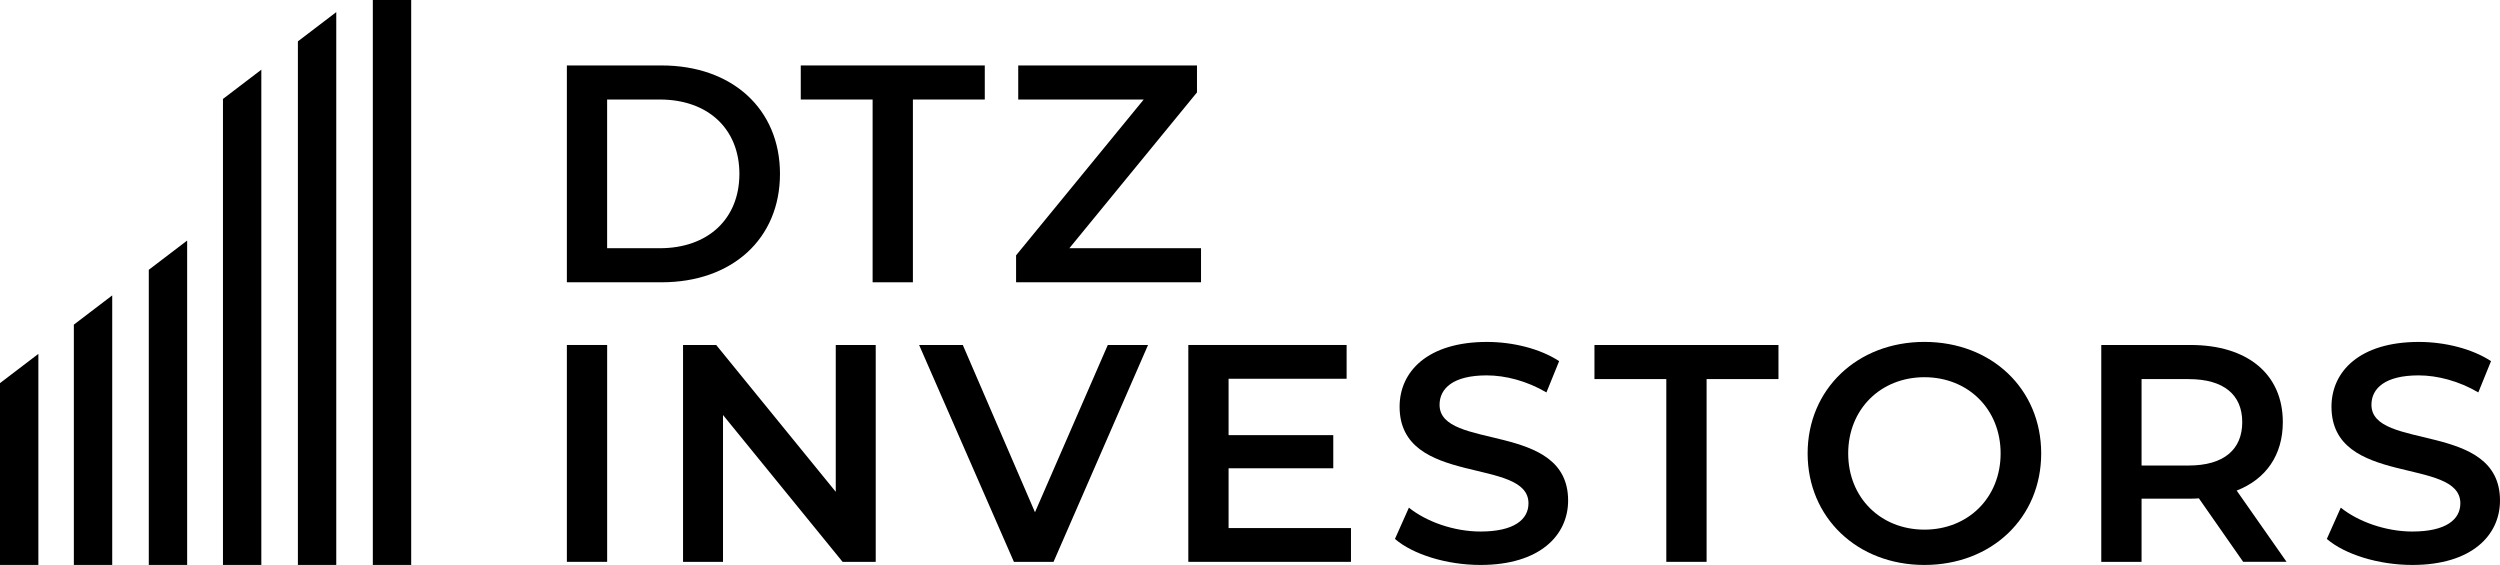 <?xml version="1.0" encoding="UTF-8"?> <svg xmlns="http://www.w3.org/2000/svg" id="Layer_1" data-name="Layer 1" viewBox="0 0 860.12 194.37"><g><path d="m195.03,22.52h32.61c24.19,0,40.71,14.92,40.71,37.3s-16.52,37.3-40.71,37.3h-32.61V22.52Zm31.97,62.88c16.63,0,27.39-10.13,27.39-25.58s-10.76-25.58-27.39-25.58h-18.12v51.16h18.12Z"></path><path d="m300.23,34.24h-24.73v-11.72h63.31v11.72h-24.73v62.88h-13.86v-62.88Z"></path><path d="m413.21,85.4v11.72h-63.63v-9.27l43.91-53.61h-43.17v-11.72h61.5v9.27l-43.91,53.61h45.3Z"></path><path d="m195.03,118.69h13.86v74.61h-13.86v-74.61Z"></path><path d="m301.29,118.69v74.61h-11.4l-41.14-50.52v50.52h-13.75v-74.61h11.4l41.14,50.52v-50.52h13.75Z"></path><path d="m394.98,118.69l-32.51,74.61h-13.64l-32.61-74.61h15.03l24.83,57.55,25.05-57.55h13.86Z"></path><path d="m464.8,181.68v11.62h-55.96v-74.61h54.46v11.62h-40.61v19.4h36.02v11.4h-36.02v20.57h42.1Z"></path><path d="m479.93,185.42l4.8-10.76c5.97,4.8,15.45,8.21,24.62,8.21,11.62,0,16.52-4.16,16.52-9.7,0-16.09-44.34-5.54-44.34-33.25,0-12.04,9.59-22.28,30.06-22.28,8.95,0,18.33,2.34,24.83,6.61l-4.37,10.76c-6.71-3.94-14.07-5.86-20.57-5.86-11.51,0-16.2,4.48-16.2,10.12,0,15.88,44.23,5.54,44.23,32.93,0,11.94-9.7,22.17-30.16,22.17-11.62,0-23.24-3.62-29.42-8.95Z"></path><path d="m573.3,130.42h-24.73v-11.72h63.31v11.72h-24.73v62.88h-13.86v-62.88Z"></path><path d="m621.91,156c0-22.06,17.05-38.37,40.18-38.37s40.18,16.2,40.18,38.37-17.05,38.37-40.18,38.37-40.18-16.31-40.18-38.37Zm66.4,0c0-15.24-11.19-26.22-26.22-26.22s-26.22,10.98-26.22,26.22,11.19,26.22,26.22,26.22,26.22-10.98,26.22-26.22Z"></path><path d="m771.76,193.3l-15.24-21.85c-.96.11-1.92.11-2.88.11h-16.84v21.74h-13.86v-74.61h30.7c19.61,0,31.76,10.02,31.76,26.54,0,11.3-5.76,19.61-15.88,23.55l17.16,24.51h-14.92Zm-18.76-62.88h-16.2v29.74h16.2c12.15,0,18.44-5.54,18.44-14.92s-6.29-14.81-18.44-14.81Z"></path><path d="m800.54,185.42l4.8-10.76c5.97,4.8,15.45,8.21,24.62,8.21,11.62,0,16.52-4.16,16.52-9.7,0-16.09-44.34-5.54-44.34-33.25,0-12.04,9.59-22.28,30.06-22.28,8.95,0,18.33,2.34,24.83,6.61l-4.37,10.76c-6.71-3.94-14.07-5.86-20.57-5.86-11.51,0-16.2,4.48-16.2,10.12,0,15.88,44.23,5.54,44.23,32.93,0,11.94-9.7,22.17-30.16,22.17-11.62,0-23.23-3.62-29.42-8.95Z"></path></g><g><polygon points="0 131.81 13.2 121.75 13.2 194.37 0 194.37 0 131.81"></polygon><polygon points="25.41 111.69 38.61 101.63 38.61 194.37 25.41 194.37 25.41 111.69"></polygon><polygon points="51.19 92.82 51.19 111.69 51.19 175.51 51.19 194.37 64.39 194.37 64.39 175.51 64.39 101.63 64.39 82.76 51.19 92.82"></polygon><polygon points="76.71 34.04 76.71 52.9 76.71 92.82 76.71 111.69 76.71 116.72 76.71 135.58 76.71 175.51 76.71 194.37 89.91 194.37 89.91 175.51 89.91 135.58 89.91 116.72 89.91 101.63 89.91 82.76 89.91 42.84 89.91 23.98 76.71 34.04"></polygon><polygon points="102.49 14.23 102.49 33.09 102.49 34.04 102.49 52.9 102.49 73.02 102.49 91.88 102.49 92.82 102.49 96.91 102.49 111.69 102.49 115.77 102.49 116.72 102.49 135.58 102.49 155.7 102.49 174.56 102.49 175.51 102.49 194.37 115.69 194.37 115.69 175.51 115.69 174.56 115.69 155.7 115.69 135.58 115.69 116.72 115.69 115.77 115.69 101.63 115.69 96.91 115.69 82.76 115.69 81.82 115.69 62.96 115.69 42.84 115.69 23.98 115.69 23.03 115.69 4.17 102.49 14.23"></polygon><polygon points="128.27 0 128.27 33.09 128.27 34.04 128.27 52.9 128.27 73.02 128.27 91.88 128.27 92.82 128.27 96.91 128.27 111.69 128.27 115.77 128.27 116.72 128.27 135.58 128.27 155.7 128.27 174.56 128.27 175.51 128.27 194.37 141.47 194.37 141.47 175.51 141.47 174.56 141.47 155.7 141.47 135.58 141.47 116.72 141.47 115.77 141.47 101.63 141.47 96.91 141.47 82.76 141.47 81.82 141.47 62.96 141.47 42.84 141.47 23.98 141.47 23.03 141.47 0 128.27 0"></polygon></g></svg> 